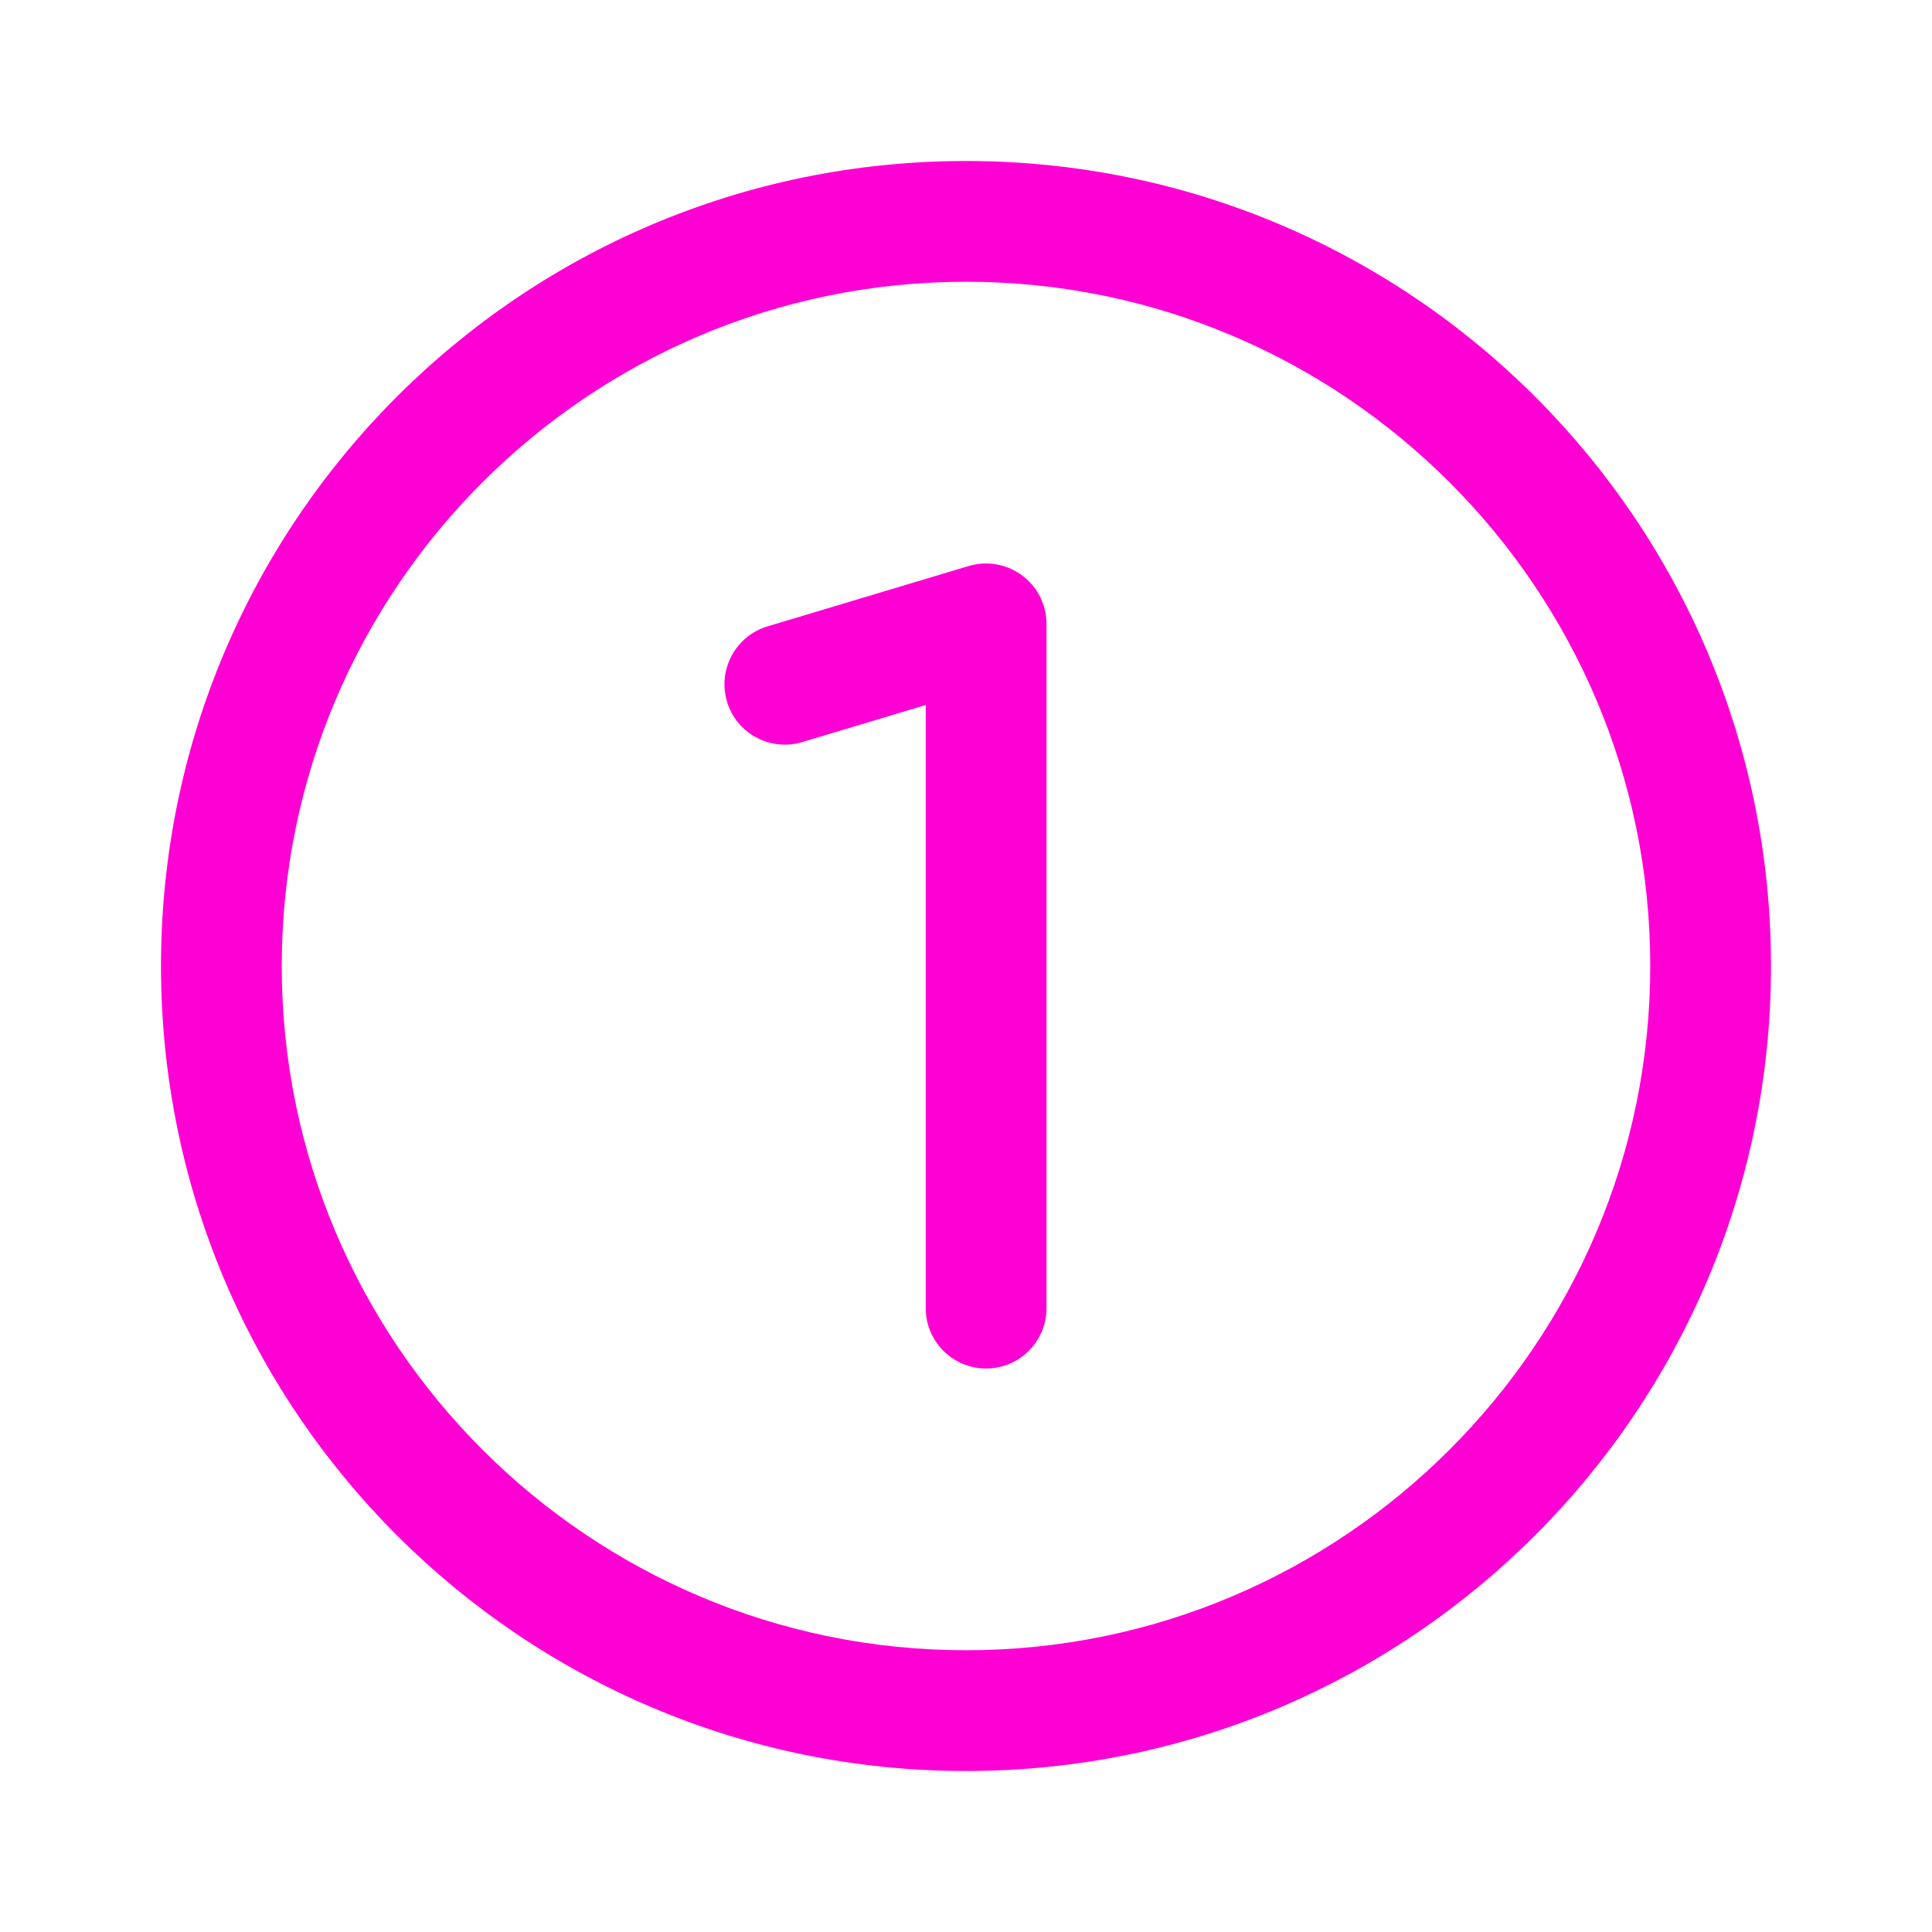 ﻿<?xml version="1.0" encoding="utf-8"?>
<svg xmlns="http://www.w3.org/2000/svg" viewBox="0 0 48 48" width="96" height="96">
  <path d="M24 4C12.954 4 4 12.954 4 24C4 35.046 12.954 44 24 44C35.046 44 44 35.046 44 24C44 12.954 35.046 4 24 4 z M 24 7C33.374 7 41 14.626 41 24C41 33.374 33.374 41 24 41C14.626 41 7 33.374 7 24C7 14.626 14.626 7 24 7 z M 24.414 14.002C24.298 14.009 24.182 14.029 24.068 14.062L19.068 15.562C18.275 15.8 17.825 16.639 18.062 17.432C18.3 18.225 19.134 18.675 19.932 18.436L23 17.516L23 32.5C23 33.329 23.671 34 24.5 34C25.329 34 26 33.328 26 32.5L26 15.5C26 15.025 25.776 14.58 25.395 14.297C25.109 14.085 24.762 13.982 24.414 14.002 z" fill="#FF00D4" />
</svg>